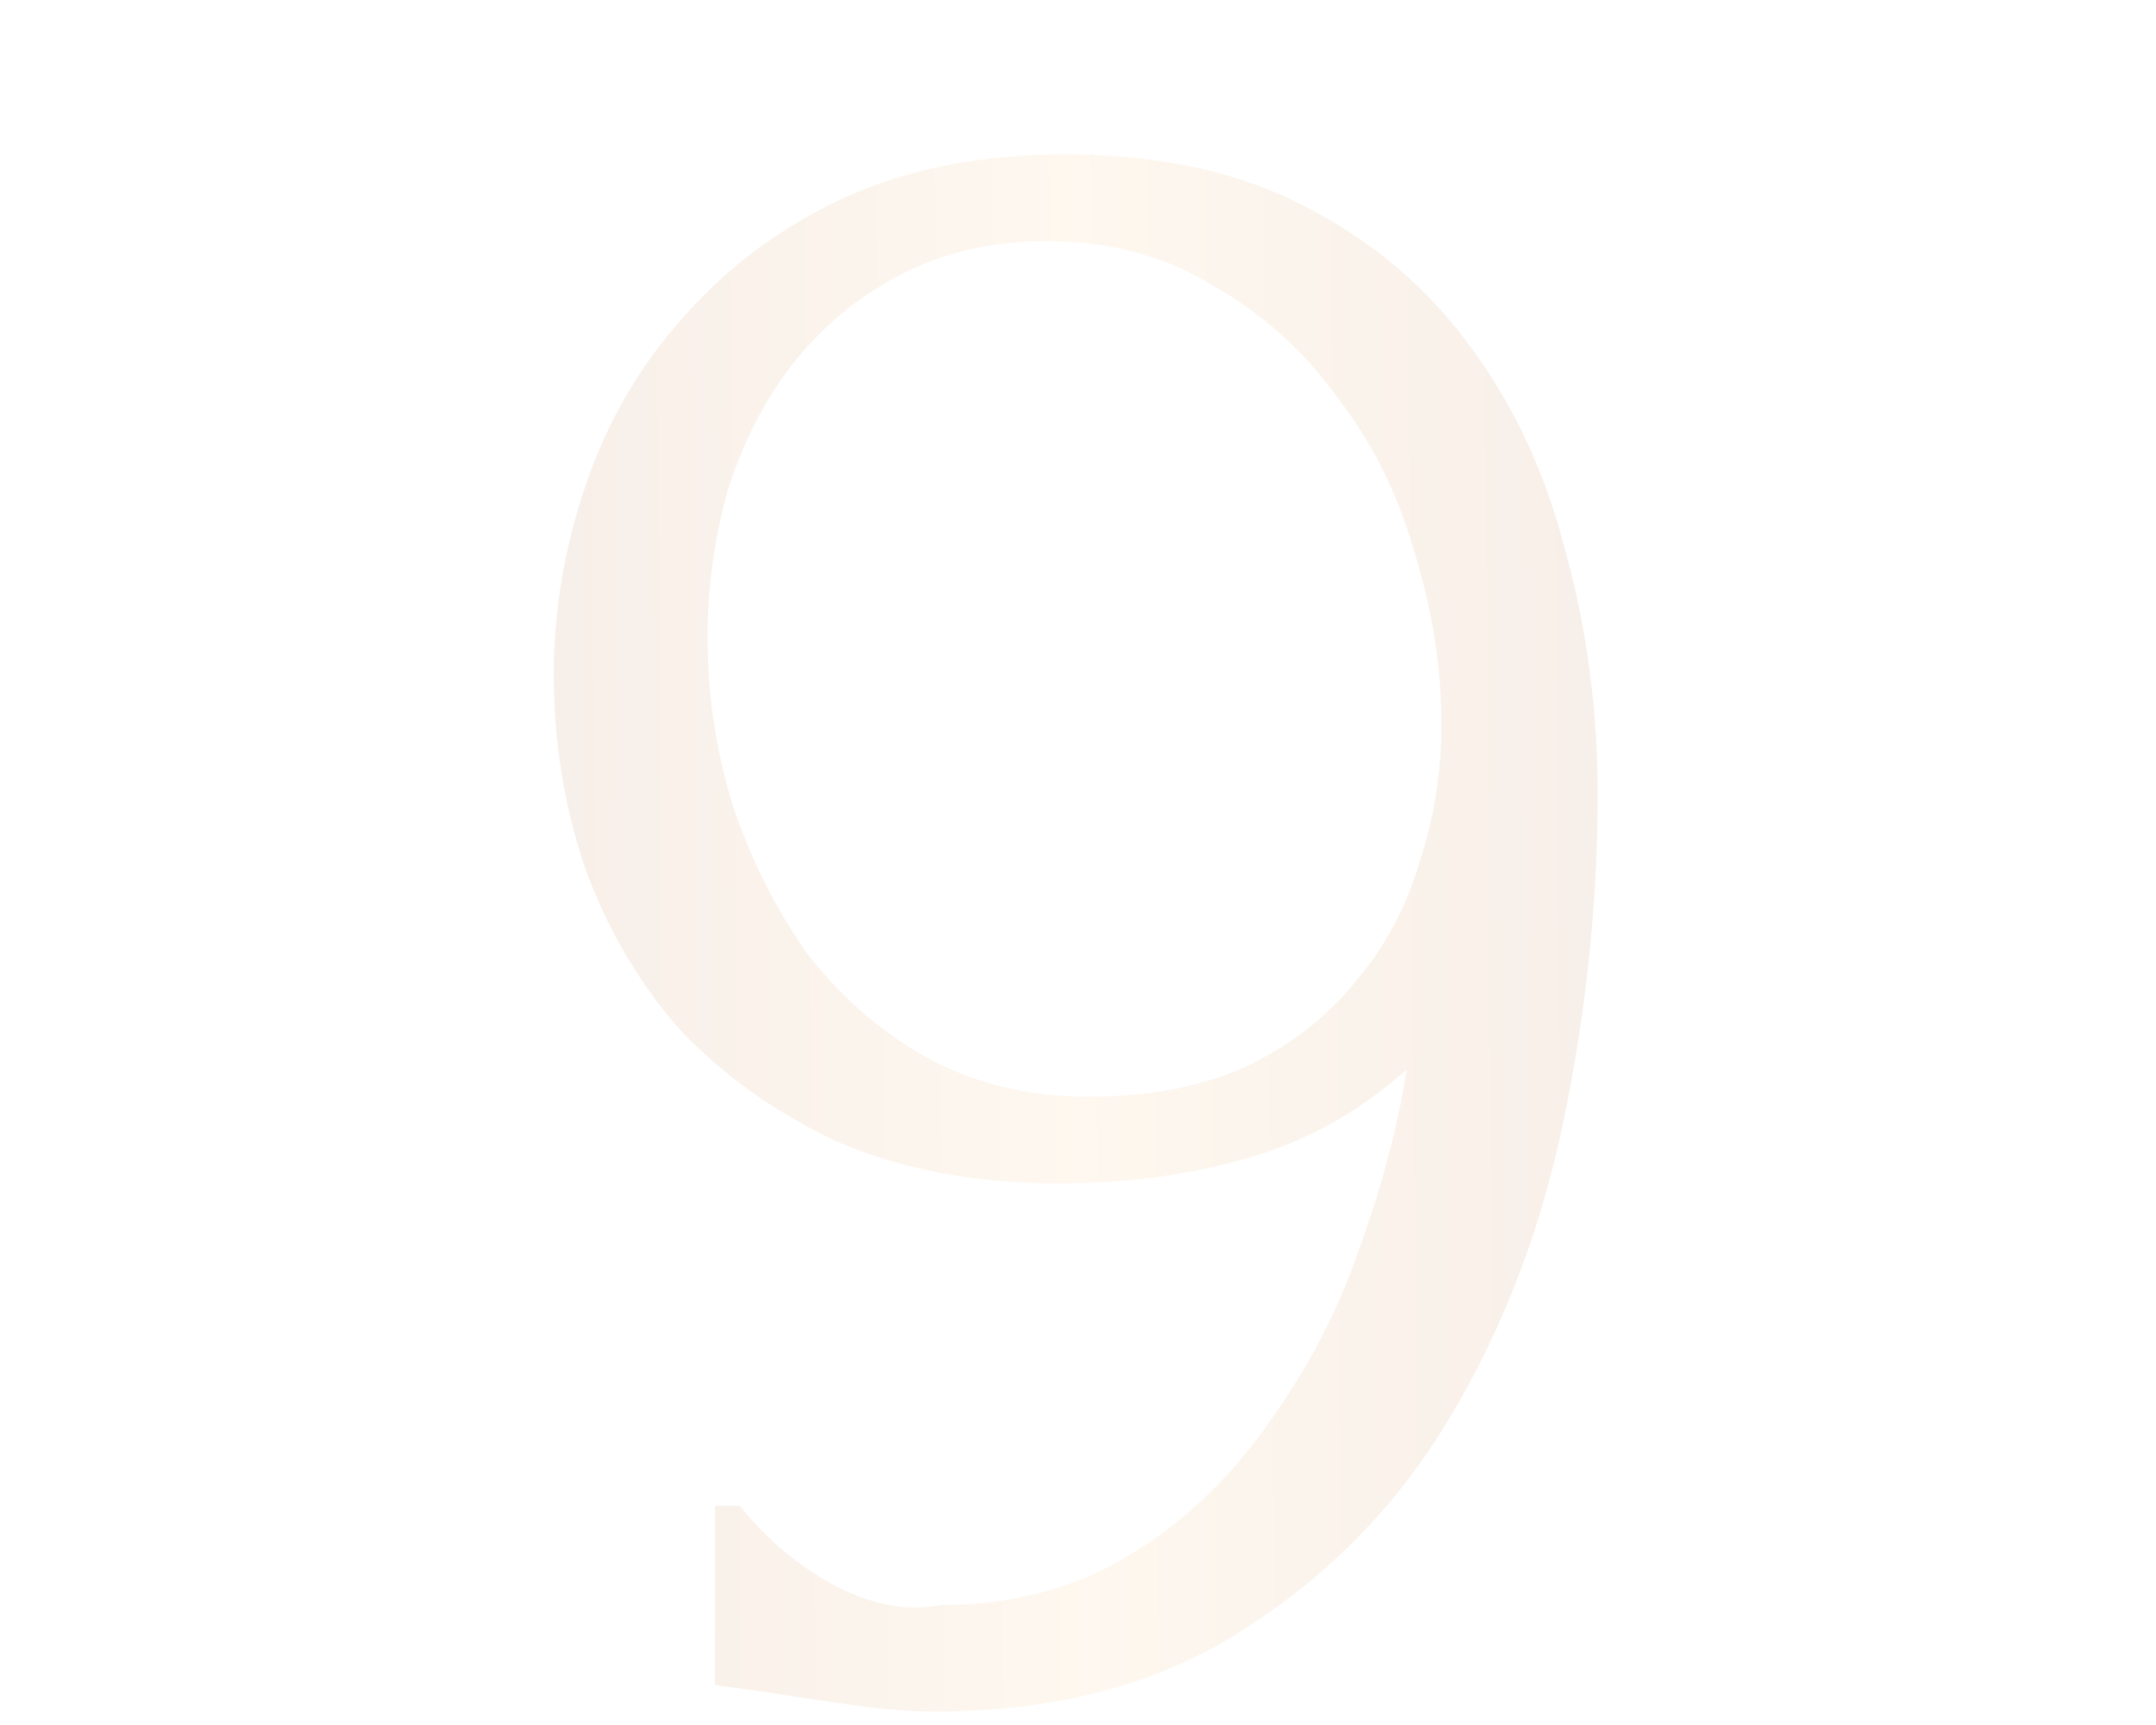 <?xml version="1.0" encoding="UTF-8"?> <svg xmlns="http://www.w3.org/2000/svg" width="200" height="160" viewBox="0 0 200 160" fill="none"><path opacity="0.14" d="M101.051 101.72C106.571 101.72 111.401 100.8 115.541 98.96C119.681 96.967 123.054 94.36 125.661 91.14C128.421 87.92 130.414 84.24 131.641 80.1C133.021 75.96 133.711 71.667 133.711 67.22C133.711 61.853 132.867 56.487 131.181 51.12C129.647 45.753 127.271 41 124.051 36.86C120.984 32.567 117.151 29.117 112.551 26.51C108.104 23.75 102.967 22.37 97.141 22.37C91.927 22.37 87.327 23.443 83.341 25.59C79.507 27.583 76.211 30.343 73.451 33.87C70.844 37.243 68.851 41.153 67.471 45.6C66.244 50.047 65.631 54.57 65.631 59.17C65.631 64.383 66.397 69.52 67.931 74.58C69.617 79.64 71.917 84.24 74.831 88.38C77.897 92.367 81.577 95.587 85.871 98.04C90.317 100.493 95.377 101.72 101.051 101.72ZM68.621 139.67C71.074 142.737 73.987 145.19 77.361 147.03C80.887 148.87 84.184 149.483 87.251 148.87C93.844 148.87 99.671 147.337 104.731 144.27C109.791 141.203 114.084 137.14 117.611 132.08C121.291 127.02 124.127 121.577 126.121 115.75C128.267 109.77 129.724 104.25 130.491 99.19C126.044 103.177 121.061 105.937 115.541 107.47C110.174 109.003 104.424 109.77 98.291 109.77C90.471 109.77 83.571 108.467 77.591 105.86C71.764 103.1 66.857 99.573 62.871 95.28C59.037 90.833 56.124 85.773 54.131 80.1C52.291 74.427 51.371 68.6 51.371 62.62C51.371 56.64 52.367 50.737 54.361 44.91C56.354 39.083 59.344 33.947 63.331 29.5C67.317 24.9 72.224 21.22 78.051 18.46C84.031 15.7 90.931 14.32 98.751 14.32C107.491 14.32 114.927 15.93 121.061 19.15C127.347 22.37 132.484 26.74 136.471 32.26C140.457 37.627 143.371 43.913 145.211 51.12C147.204 58.327 148.201 65.84 148.201 73.66C148.201 83.78 147.127 93.977 144.981 104.25C142.834 114.37 139.307 123.493 134.401 131.62C129.647 139.593 123.284 146.11 115.311 151.17C107.491 156.23 97.907 158.76 86.561 158.76C84.414 158.76 81.731 158.53 78.511 158.07C75.291 157.61 72.761 157.227 70.921 156.92C69.847 156.767 68.697 156.613 67.471 156.46C66.397 156.307 66.014 156.23 66.321 156.23V139.67H68.621Z" fill="url(#paint0_linear_1208_2651)"></path><defs><linearGradient id="paint0_linear_1208_2651" x1="45.558" y1="130.667" x2="154.915" y2="129.882" gradientUnits="userSpaceOnUse"><stop stop-color="#C2855B"></stop><stop offset="0.511" stop-color="#FCD094"></stop><stop offset="0.513" stop-color="#F8CC8E"></stop><stop offset="1" stop-color="#C2855B"></stop></linearGradient></defs></svg> 